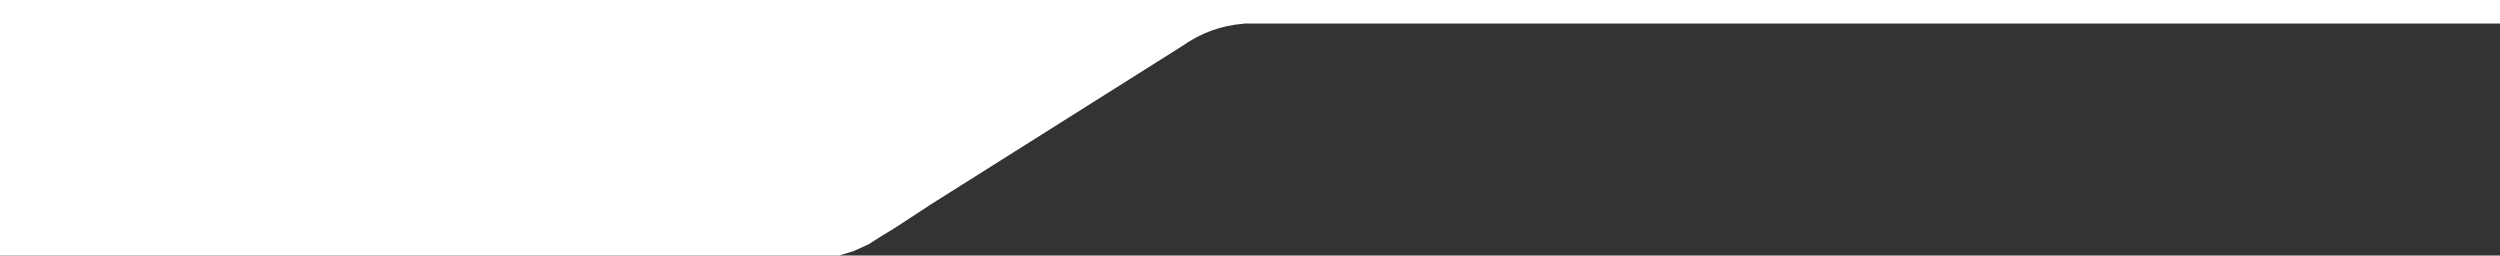 <svg width="587" height="60" viewBox="0 0 587 60" fill="none" xmlns="http://www.w3.org/2000/svg">
<rect x="0" y="0" width="587" height="60" fill="#333333" stroke="none"/>
<path fill-rule="evenodd" clip-rule="evenodd" d="M587 0H0V60L197 60L200.5 58.932L204 57.33L206.5 55.727L210 53.591L219 47.716L238.5 35.432L277.484 10.874C281.864 7.787 286.655 5.955 292 5.59V5.523H294H587L587 60V0ZM255 60L219 60L219 60L255 60Z" fill="white"/>
</svg>
